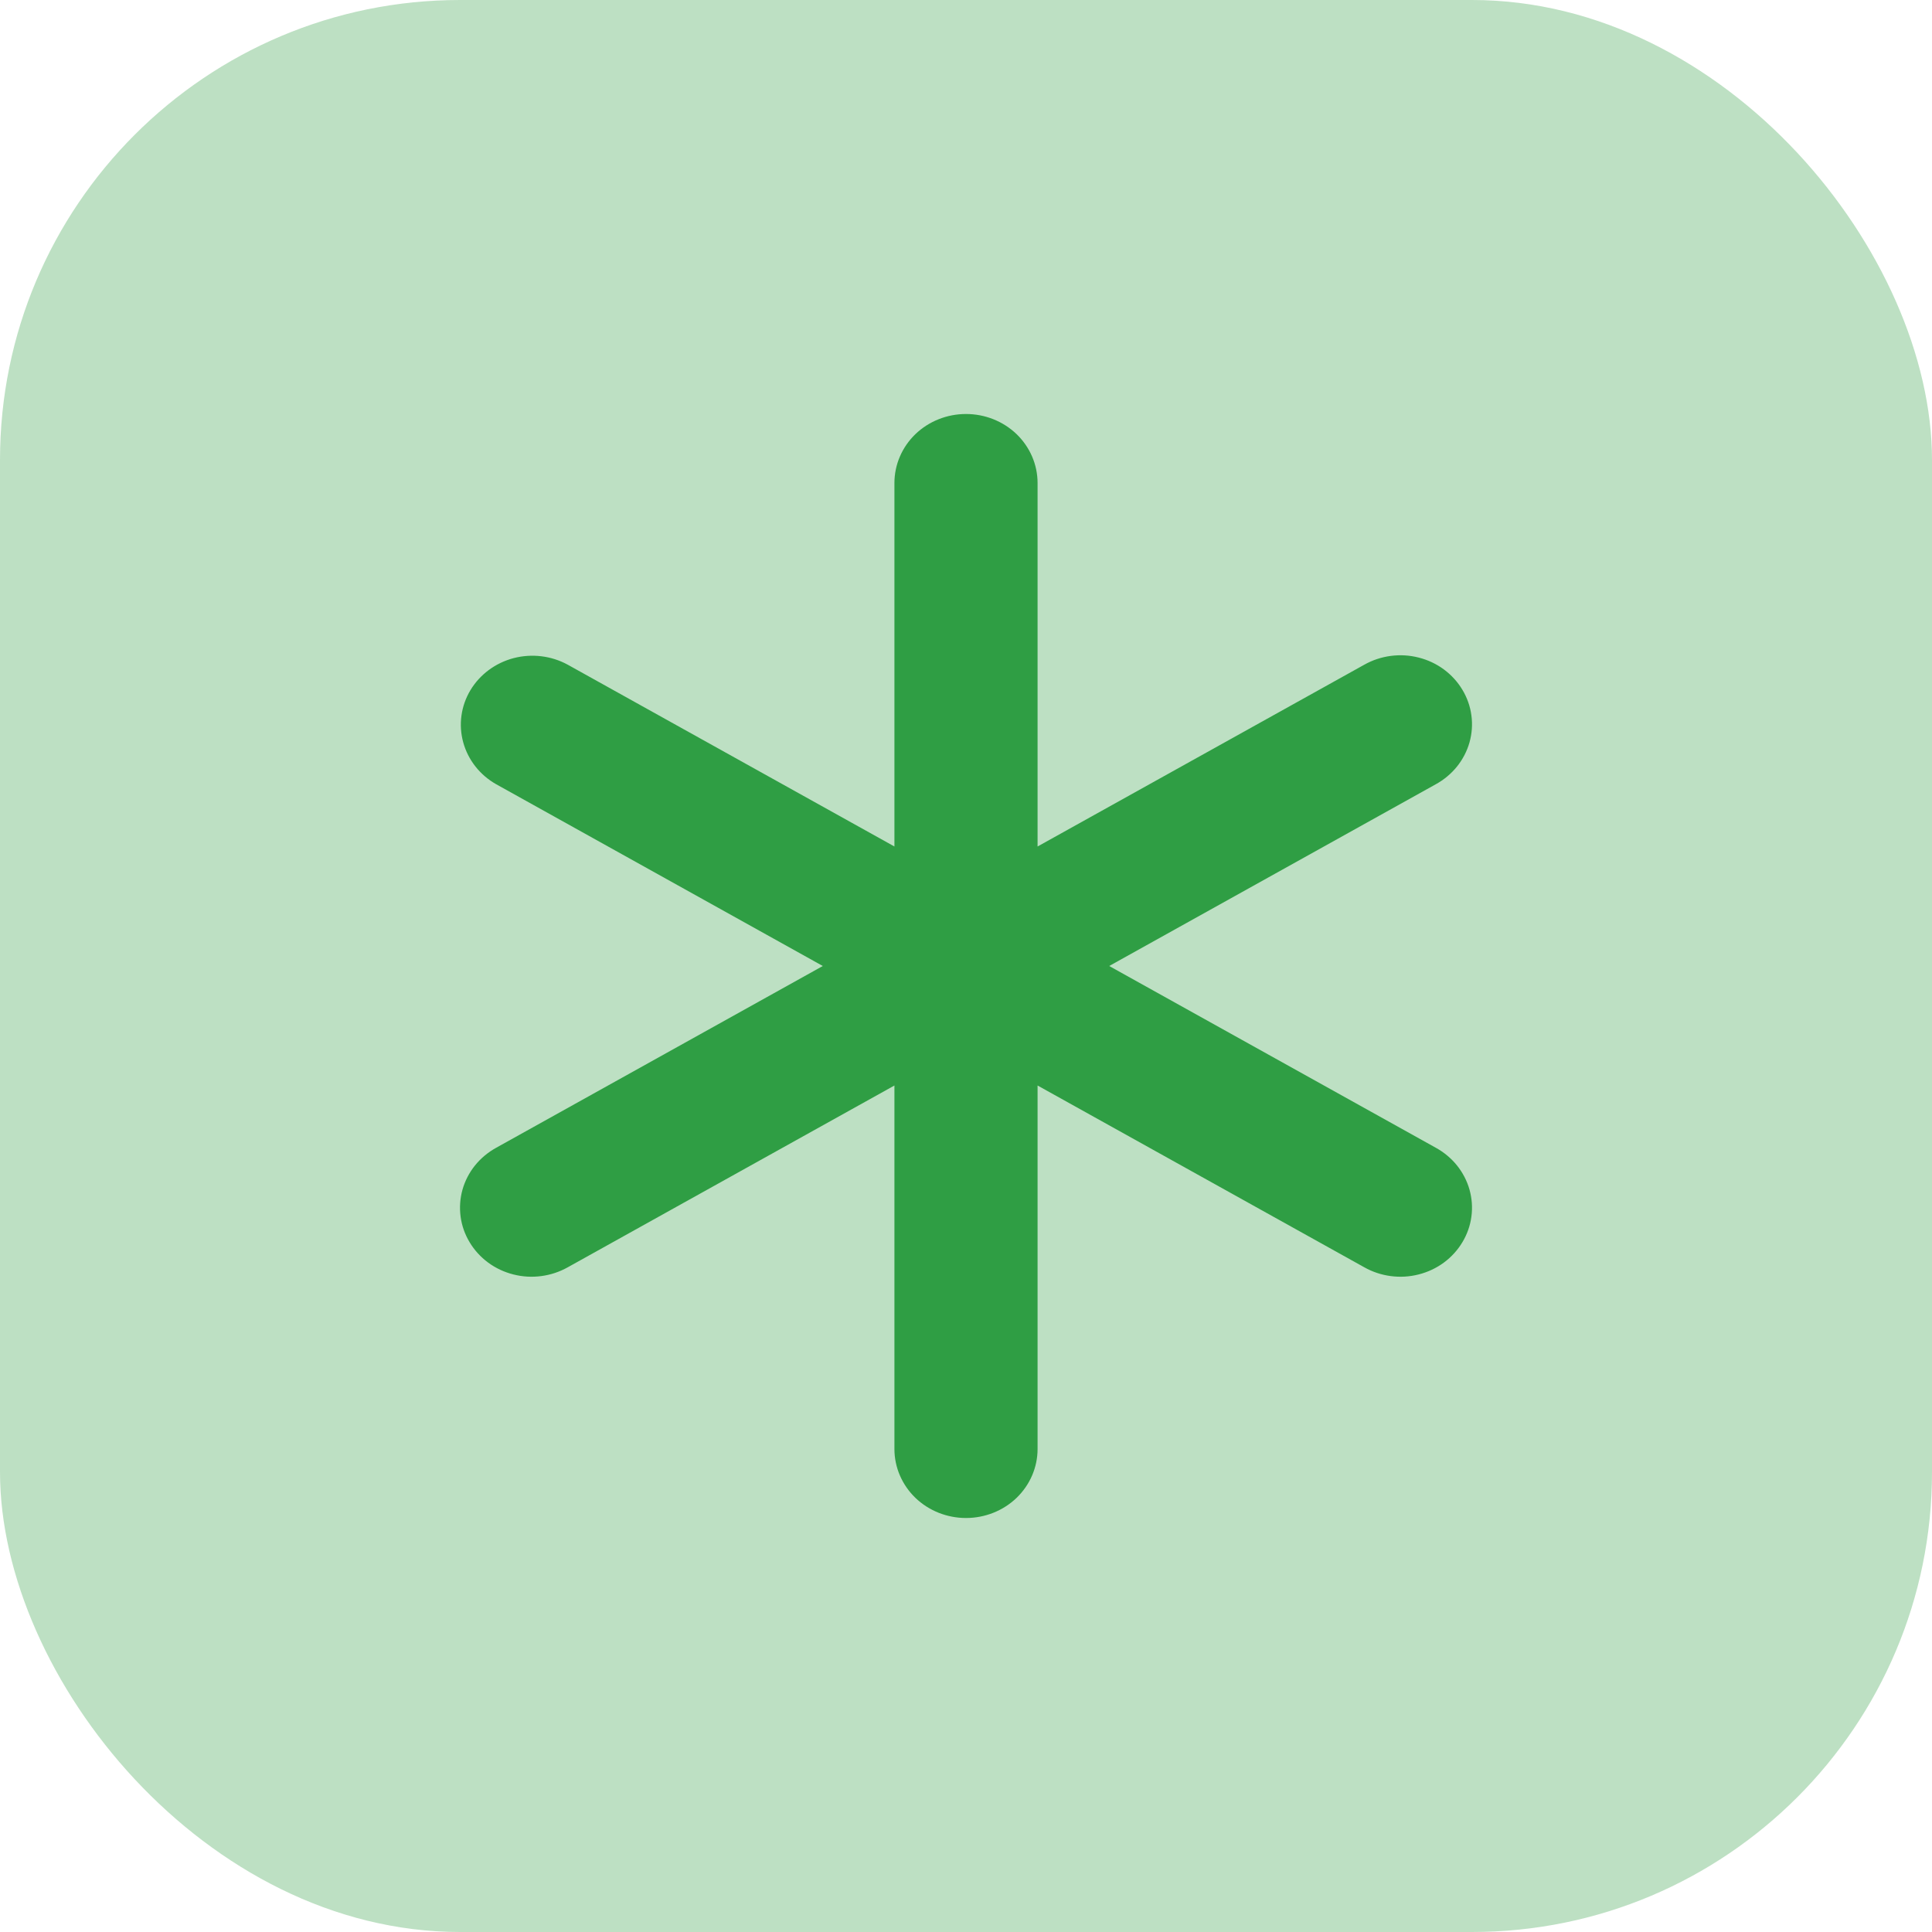 <?xml version="1.0" encoding="UTF-8"?>
<svg xmlns="http://www.w3.org/2000/svg" width="42" height="42" viewBox="0 0 42 42" fill="none">
  <rect width="42" height="42" rx="10" fill="#2F9E44" fill-opacity="0.32"></rect>
  <path d="M21 9C21.413 9 21.809 9.158 22.101 9.439C22.392 9.721 22.556 10.102 22.556 10.5V18.402L29.657 14.451C29.834 14.351 30.029 14.286 30.233 14.259C30.436 14.232 30.643 14.244 30.841 14.295C31.04 14.345 31.226 14.433 31.389 14.553C31.552 14.674 31.689 14.824 31.791 14.995C31.894 15.166 31.961 15.355 31.987 15.552C32.014 15.748 31.999 15.947 31.946 16.138C31.892 16.329 31.799 16.508 31.674 16.664C31.548 16.82 31.391 16.951 31.213 17.049L24.113 21L31.213 24.951C31.391 25.049 31.548 25.18 31.674 25.336C31.799 25.492 31.892 25.671 31.946 25.862C31.999 26.053 32.014 26.252 31.987 26.448C31.961 26.645 31.894 26.834 31.791 27.005C31.689 27.176 31.552 27.326 31.389 27.447C31.226 27.567 31.04 27.655 30.841 27.705C30.643 27.756 30.436 27.768 30.233 27.741C30.029 27.714 29.834 27.649 29.657 27.549L22.556 23.598V31.5C22.556 31.898 22.392 32.279 22.101 32.561C21.809 32.842 21.413 33 21 33C20.587 33 20.191 32.842 19.899 32.561C19.608 32.279 19.444 31.898 19.444 31.5V23.598L12.344 27.549C12.166 27.649 11.971 27.714 11.767 27.741C11.564 27.768 11.357 27.756 11.159 27.705C10.96 27.655 10.774 27.567 10.611 27.447C10.448 27.326 10.311 27.176 10.209 27.005C10.106 26.834 10.039 26.645 10.013 26.448C9.987 26.252 10.001 26.053 10.054 25.862C10.108 25.671 10.201 25.492 10.326 25.336C10.452 25.18 10.609 25.049 10.787 24.951L17.887 21L10.787 17.049C10.433 16.849 10.175 16.521 10.07 16.138C9.965 15.755 10.021 15.348 10.226 15.005C10.432 14.662 10.77 14.411 11.166 14.307C11.563 14.204 11.986 14.255 12.344 14.451L19.444 18.402V10.5C19.444 10.102 19.608 9.721 19.899 9.439C20.191 9.158 20.587 9 21 9Z" fill="#2F9E44"></path>
</svg>
